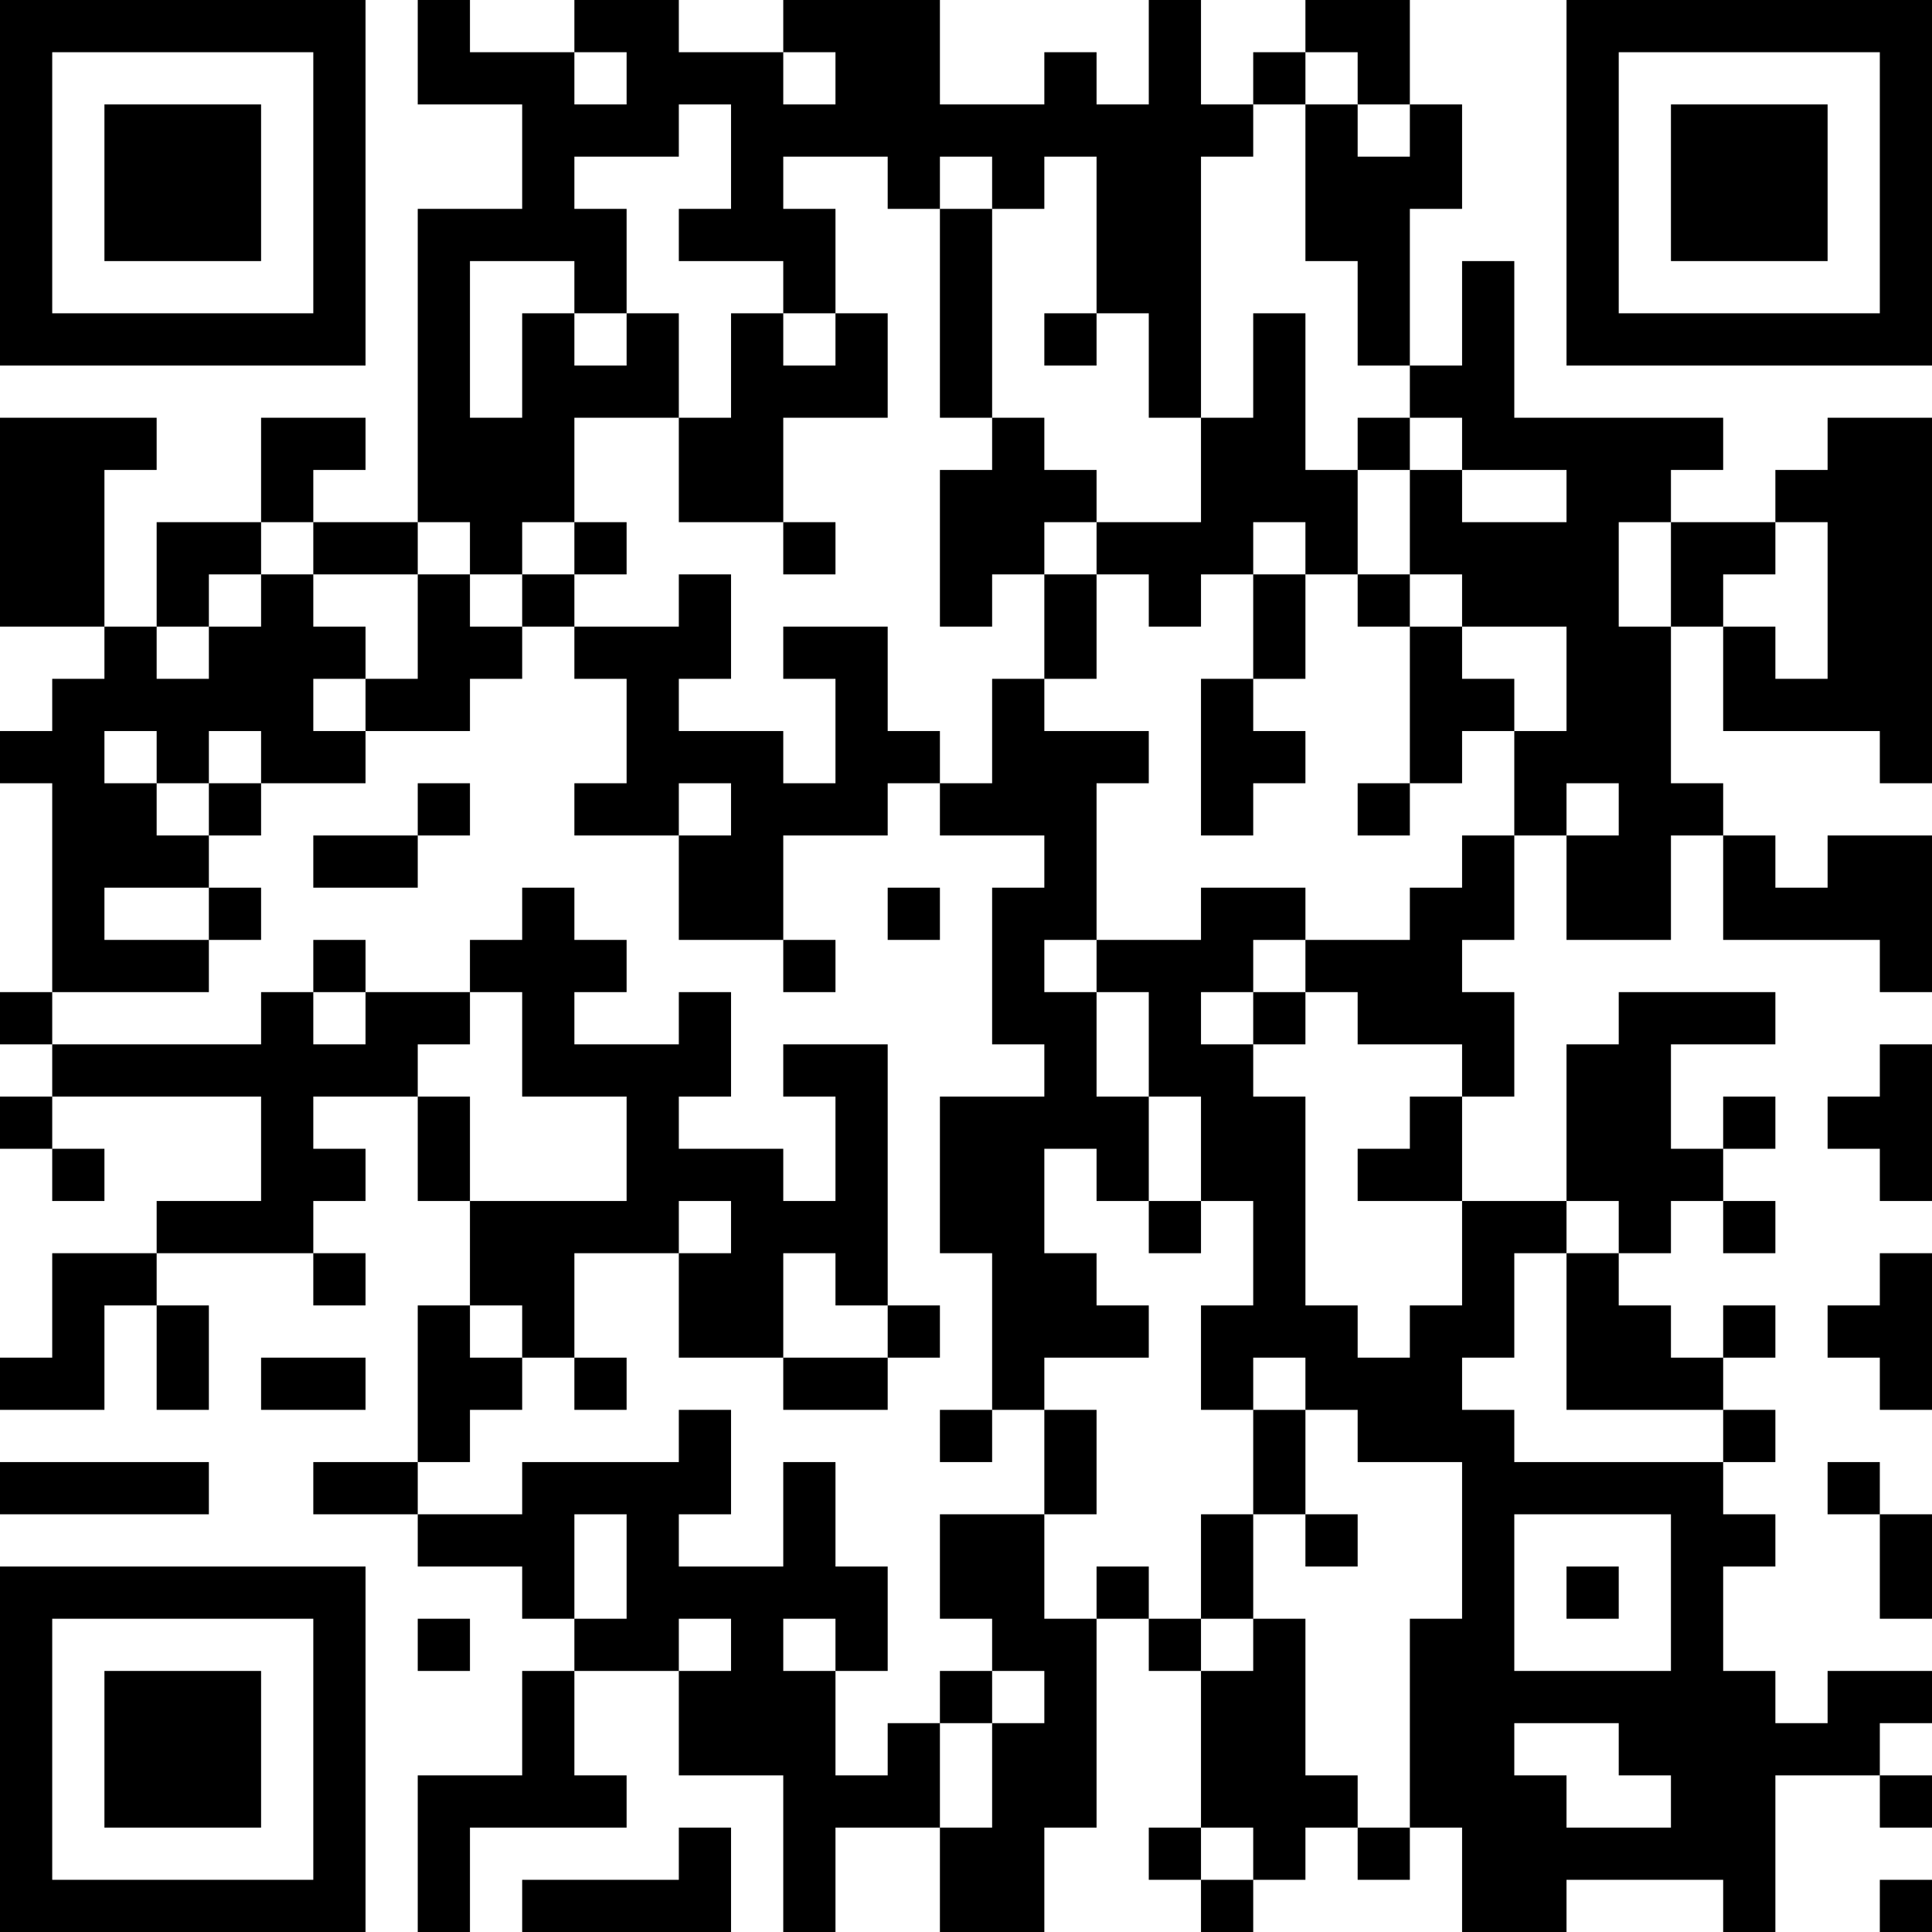 <?xml version="1.0" encoding="UTF-8"?>
<svg xmlns="http://www.w3.org/2000/svg" version="1.1" width="400" height="400" viewBox="0 0 400 400"><rect x="0" y="0" width="400" height="400" fill="#ffffff"/><g transform="scale(10.811)"><g transform="translate(0,0)"><path fill-rule="evenodd" d="M8 0L8 2L10 2L10 4L8 4L8 10L6 10L6 9L7 9L7 8L5 8L5 10L3 10L3 12L2 12L2 9L3 9L3 8L0 8L0 12L2 12L2 13L1 13L1 14L0 14L0 15L1 15L1 19L0 19L0 20L1 20L1 21L0 21L0 22L1 22L1 23L2 23L2 22L1 22L1 21L5 21L5 23L3 23L3 24L1 24L1 26L0 26L0 27L2 27L2 25L3 25L3 27L4 27L4 25L3 25L3 24L6 24L6 25L7 25L7 24L6 24L6 23L7 23L7 22L6 22L6 21L8 21L8 23L9 23L9 25L8 25L8 28L6 28L6 29L8 29L8 30L10 30L10 31L11 31L11 32L10 32L10 34L8 34L8 37L9 37L9 35L12 35L12 34L11 34L11 32L13 32L13 34L15 34L15 37L16 37L16 35L18 35L18 37L20 37L20 35L21 35L21 31L22 31L22 32L23 32L23 35L22 35L22 36L23 36L23 37L24 37L24 36L25 36L25 35L26 35L26 36L27 36L27 35L28 35L28 37L30 37L30 36L33 36L33 37L34 37L34 34L36 34L36 35L37 35L37 34L36 34L36 33L37 33L37 32L35 32L35 33L34 33L34 32L33 32L33 30L34 30L34 29L33 29L33 28L34 28L34 27L33 27L33 26L34 26L34 25L33 25L33 26L32 26L32 25L31 25L31 24L32 24L32 23L33 23L33 24L34 24L34 23L33 23L33 22L34 22L34 21L33 21L33 22L32 22L32 20L34 20L34 19L31 19L31 20L30 20L30 23L28 23L28 21L29 21L29 19L28 19L28 18L29 18L29 16L30 16L30 18L32 18L32 16L33 16L33 18L36 18L36 19L37 19L37 16L35 16L35 17L34 17L34 16L33 16L33 15L32 15L32 12L33 12L33 14L36 14L36 15L37 15L37 8L35 8L35 9L34 9L34 10L32 10L32 9L33 9L33 8L29 8L29 5L28 5L28 7L27 7L27 4L28 4L28 2L27 2L27 0L25 0L25 1L24 1L24 2L23 2L23 0L22 0L22 2L21 2L21 1L20 1L20 2L18 2L18 0L15 0L15 1L13 1L13 0L11 0L11 1L9 1L9 0ZM11 1L11 2L12 2L12 1ZM15 1L15 2L16 2L16 1ZM25 1L25 2L24 2L24 3L23 3L23 8L22 8L22 6L21 6L21 3L20 3L20 4L19 4L19 3L18 3L18 4L17 4L17 3L15 3L15 4L16 4L16 6L15 6L15 5L13 5L13 4L14 4L14 2L13 2L13 3L11 3L11 4L12 4L12 6L11 6L11 5L9 5L9 8L10 8L10 6L11 6L11 7L12 7L12 6L13 6L13 8L11 8L11 10L10 10L10 11L9 11L9 10L8 10L8 11L6 11L6 10L5 10L5 11L4 11L4 12L3 12L3 13L4 13L4 12L5 12L5 11L6 11L6 12L7 12L7 13L6 13L6 14L7 14L7 15L5 15L5 14L4 14L4 15L3 15L3 14L2 14L2 15L3 15L3 16L4 16L4 17L2 17L2 18L4 18L4 19L1 19L1 20L5 20L5 19L6 19L6 20L7 20L7 19L9 19L9 20L8 20L8 21L9 21L9 23L12 23L12 21L10 21L10 19L9 19L9 18L10 18L10 17L11 17L11 18L12 18L12 19L11 19L11 20L13 20L13 19L14 19L14 21L13 21L13 22L15 22L15 23L16 23L16 21L15 21L15 20L17 20L17 25L16 25L16 24L15 24L15 26L13 26L13 24L14 24L14 23L13 23L13 24L11 24L11 26L10 26L10 25L9 25L9 26L10 26L10 27L9 27L9 28L8 28L8 29L10 29L10 28L13 28L13 27L14 27L14 29L13 29L13 30L15 30L15 28L16 28L16 30L17 30L17 32L16 32L16 31L15 31L15 32L16 32L16 34L17 34L17 33L18 33L18 35L19 35L19 33L20 33L20 32L19 32L19 31L18 31L18 29L20 29L20 31L21 31L21 30L22 30L22 31L23 31L23 32L24 32L24 31L25 31L25 34L26 34L26 35L27 35L27 31L28 31L28 28L26 28L26 27L25 27L25 26L24 26L24 27L23 27L23 25L24 25L24 23L23 23L23 21L22 21L22 19L21 19L21 18L23 18L23 17L25 17L25 18L24 18L24 19L23 19L23 20L24 20L24 21L25 21L25 25L26 25L26 26L27 26L27 25L28 25L28 23L26 23L26 22L27 22L27 21L28 21L28 20L26 20L26 19L25 19L25 18L27 18L27 17L28 17L28 16L29 16L29 14L30 14L30 12L28 12L28 11L27 11L27 9L28 9L28 10L30 10L30 9L28 9L28 8L27 8L27 7L26 7L26 5L25 5L25 2L26 2L26 3L27 3L27 2L26 2L26 1ZM18 4L18 8L19 8L19 9L18 9L18 12L19 12L19 11L20 11L20 13L19 13L19 15L18 15L18 14L17 14L17 12L15 12L15 13L16 13L16 15L15 15L15 14L13 14L13 13L14 13L14 11L13 11L13 12L11 12L11 11L12 11L12 10L11 10L11 11L10 11L10 12L9 12L9 11L8 11L8 13L7 13L7 14L9 14L9 13L10 13L10 12L11 12L11 13L12 13L12 15L11 15L11 16L13 16L13 18L15 18L15 19L16 19L16 18L15 18L15 16L17 16L17 15L18 15L18 16L20 16L20 17L19 17L19 20L20 20L20 21L18 21L18 24L19 24L19 27L18 27L18 28L19 28L19 27L20 27L20 29L21 29L21 27L20 27L20 26L22 26L22 25L21 25L21 24L20 24L20 22L21 22L21 23L22 23L22 24L23 24L23 23L22 23L22 21L21 21L21 19L20 19L20 18L21 18L21 15L22 15L22 14L20 14L20 13L21 13L21 11L22 11L22 12L23 12L23 11L24 11L24 13L23 13L23 16L24 16L24 15L25 15L25 14L24 14L24 13L25 13L25 11L26 11L26 12L27 12L27 15L26 15L26 16L27 16L27 15L28 15L28 14L29 14L29 13L28 13L28 12L27 12L27 11L26 11L26 9L27 9L27 8L26 8L26 9L25 9L25 6L24 6L24 8L23 8L23 10L21 10L21 9L20 9L20 8L19 8L19 4ZM14 6L14 8L13 8L13 10L15 10L15 11L16 11L16 10L15 10L15 8L17 8L17 6L16 6L16 7L15 7L15 6ZM20 6L20 7L21 7L21 6ZM20 10L20 11L21 11L21 10ZM24 10L24 11L25 11L25 10ZM31 10L31 12L32 12L32 10ZM34 10L34 11L33 11L33 12L34 12L34 13L35 13L35 10ZM4 15L4 16L5 16L5 15ZM8 15L8 16L6 16L6 17L8 17L8 16L9 16L9 15ZM13 15L13 16L14 16L14 15ZM30 15L30 16L31 16L31 15ZM4 17L4 18L5 18L5 17ZM17 17L17 18L18 18L18 17ZM6 18L6 19L7 19L7 18ZM24 19L24 20L25 20L25 19ZM36 20L36 21L35 21L35 22L36 22L36 23L37 23L37 20ZM30 23L30 24L29 24L29 26L28 26L28 27L29 27L29 28L33 28L33 27L30 27L30 24L31 24L31 23ZM36 24L36 25L35 25L35 26L36 26L36 27L37 27L37 24ZM17 25L17 26L15 26L15 27L17 27L17 26L18 26L18 25ZM5 26L5 27L7 27L7 26ZM11 26L11 27L12 27L12 26ZM24 27L24 29L23 29L23 31L24 31L24 29L25 29L25 30L26 30L26 29L25 29L25 27ZM0 28L0 29L4 29L4 28ZM35 28L35 29L36 29L36 31L37 31L37 29L36 29L36 28ZM11 29L11 31L12 31L12 29ZM29 29L29 32L32 32L32 29ZM30 30L30 31L31 31L31 30ZM8 31L8 32L9 32L9 31ZM13 31L13 32L14 32L14 31ZM18 32L18 33L19 33L19 32ZM29 33L29 34L30 34L30 35L32 35L32 34L31 34L31 33ZM13 35L13 36L10 36L10 37L14 37L14 35ZM23 35L23 36L24 36L24 35ZM36 36L36 37L37 37L37 36ZM0 0L0 7L7 7L7 0ZM1 1L1 6L6 6L6 1ZM2 2L2 5L5 5L5 2ZM30 0L30 7L37 7L37 0ZM31 1L31 6L36 6L36 1ZM32 2L32 5L35 5L35 2ZM0 30L0 37L7 37L7 30ZM1 31L1 36L6 36L6 31ZM2 32L2 35L5 35L5 32Z" fill="#000000"/></g></g></svg>

